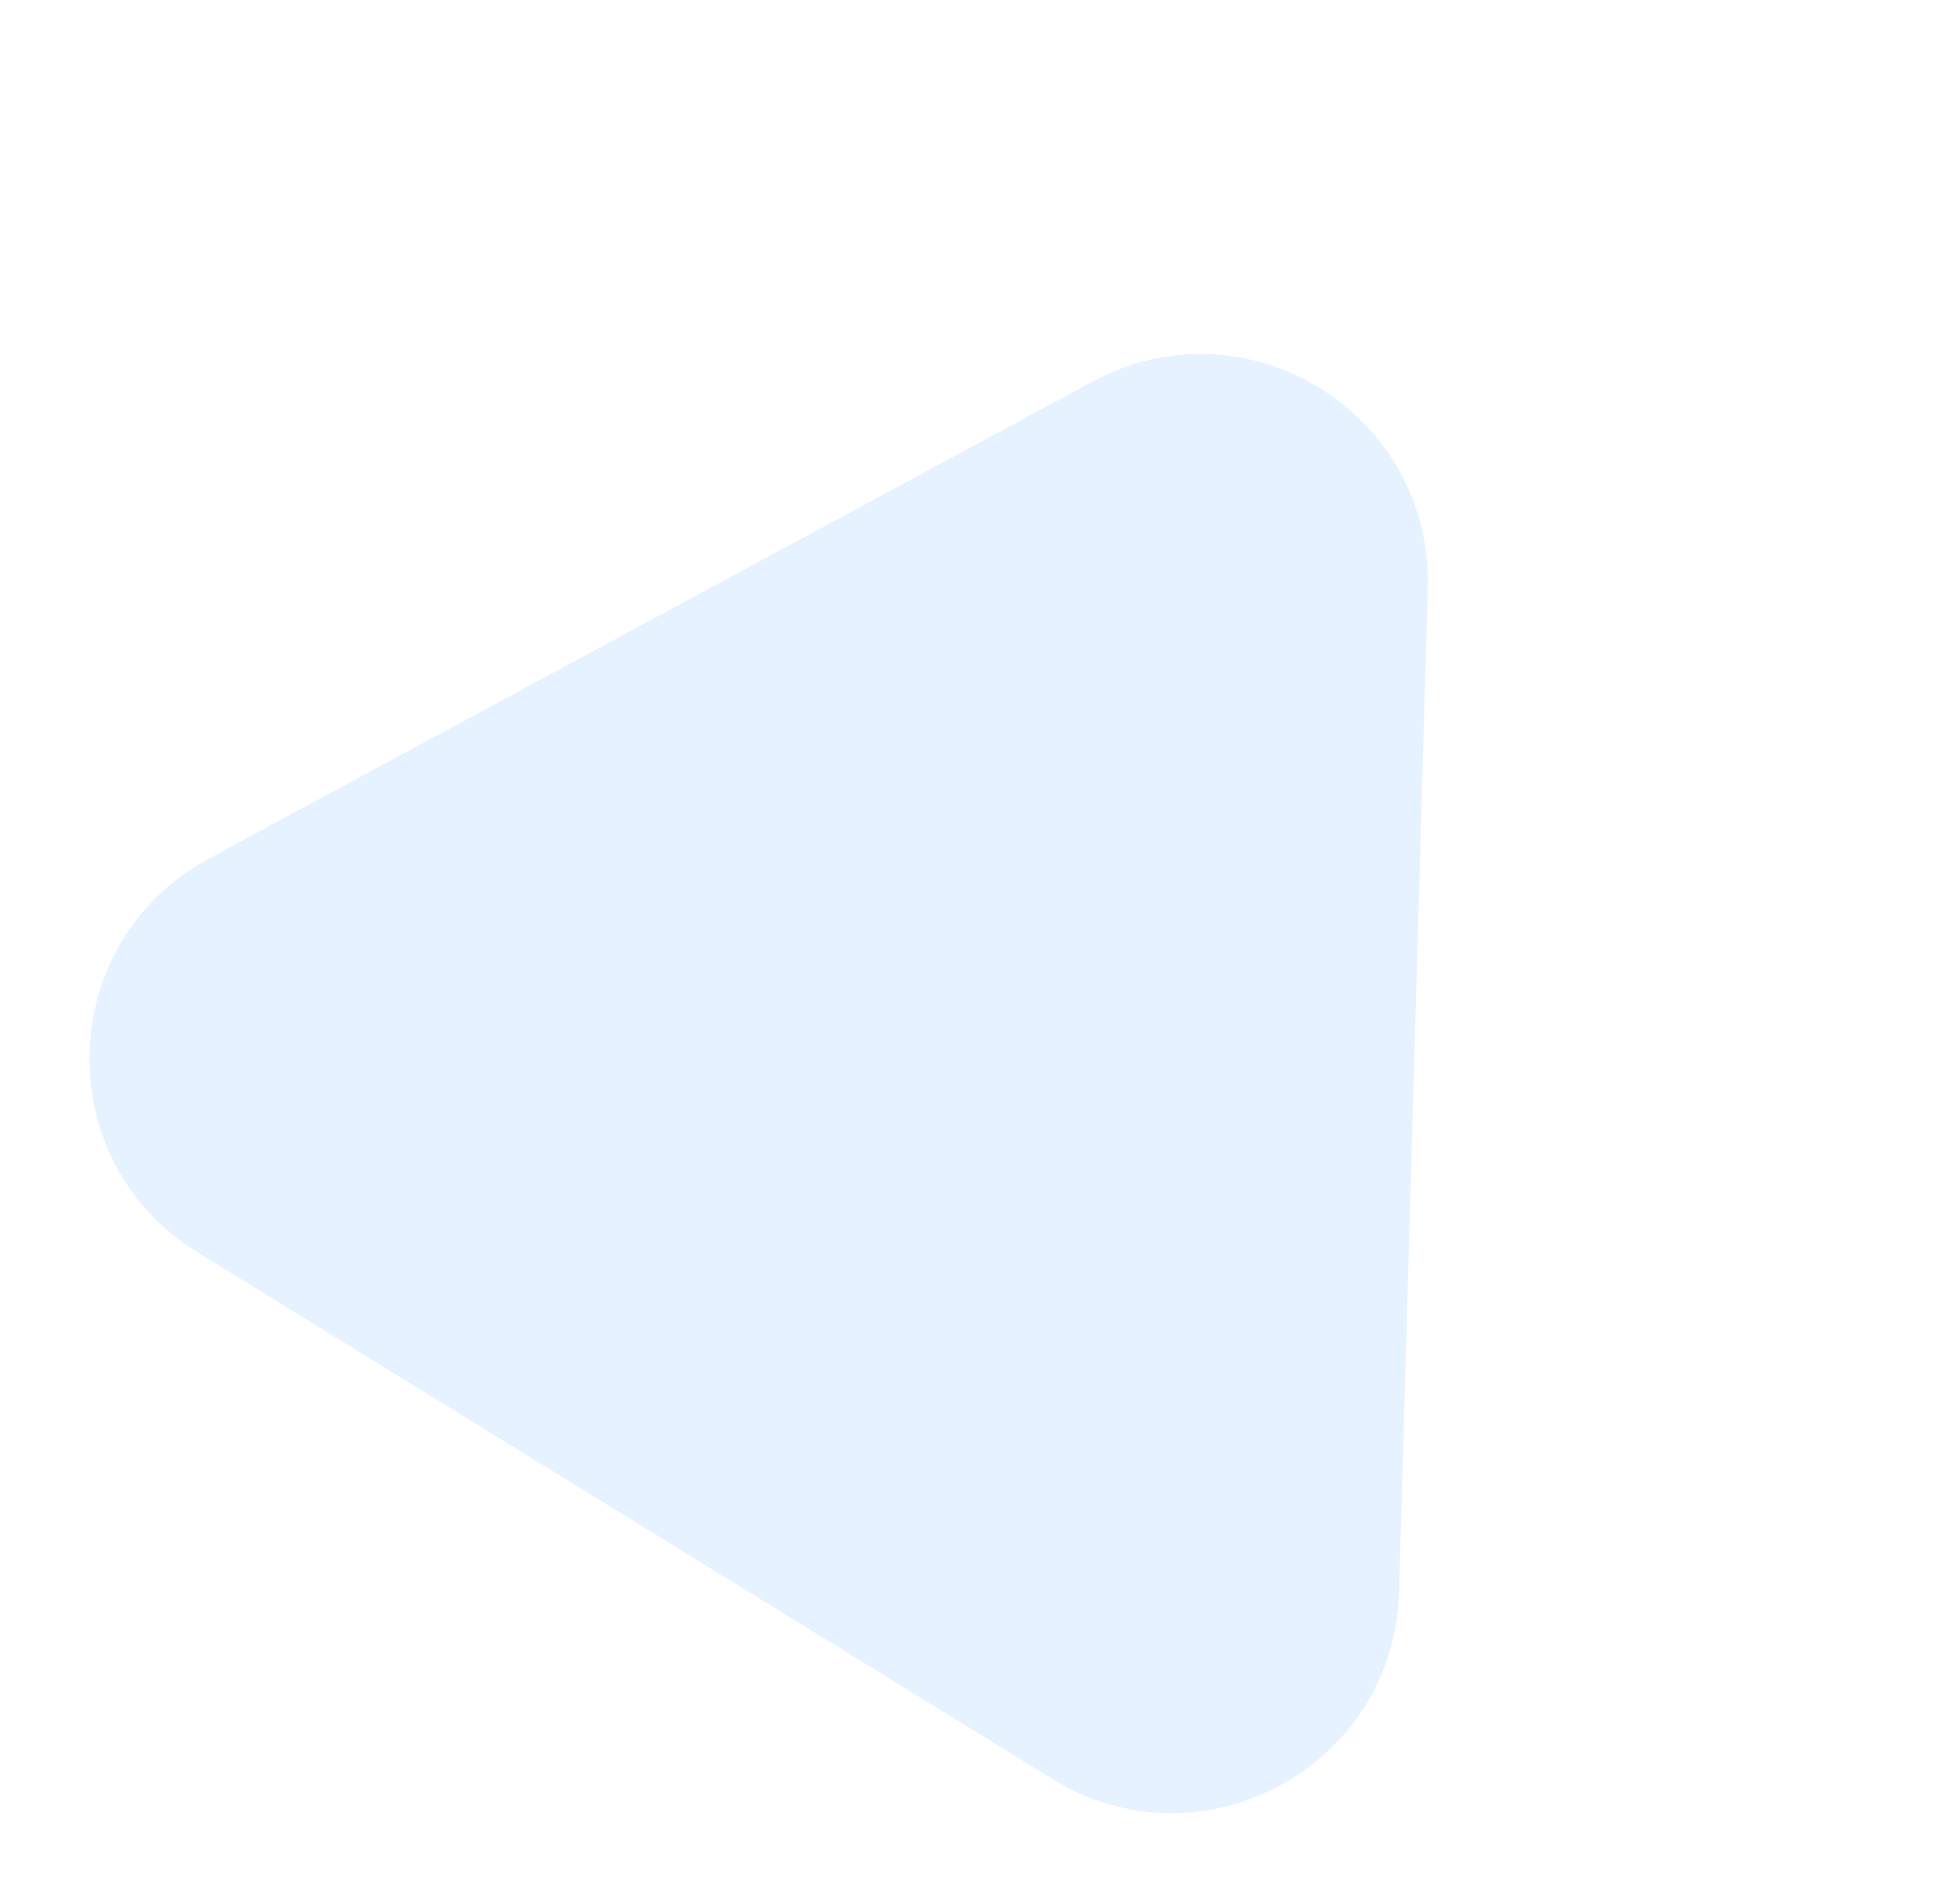<?xml version="1.0" encoding="UTF-8"?> <svg xmlns="http://www.w3.org/2000/svg" width="325" height="318" viewBox="0 0 325 318" fill="none"><path opacity="0.1" d="M182.454 63.729C208.176 49.843 239.284 69.009 238.449 98.228L233.655 265.871C232.82 295.09 200.667 312.447 175.781 297.114L32.995 209.141C8.108 193.808 9.152 157.285 34.874 143.399L182.454 63.729Z" fill="#0079FF"></path></svg> 